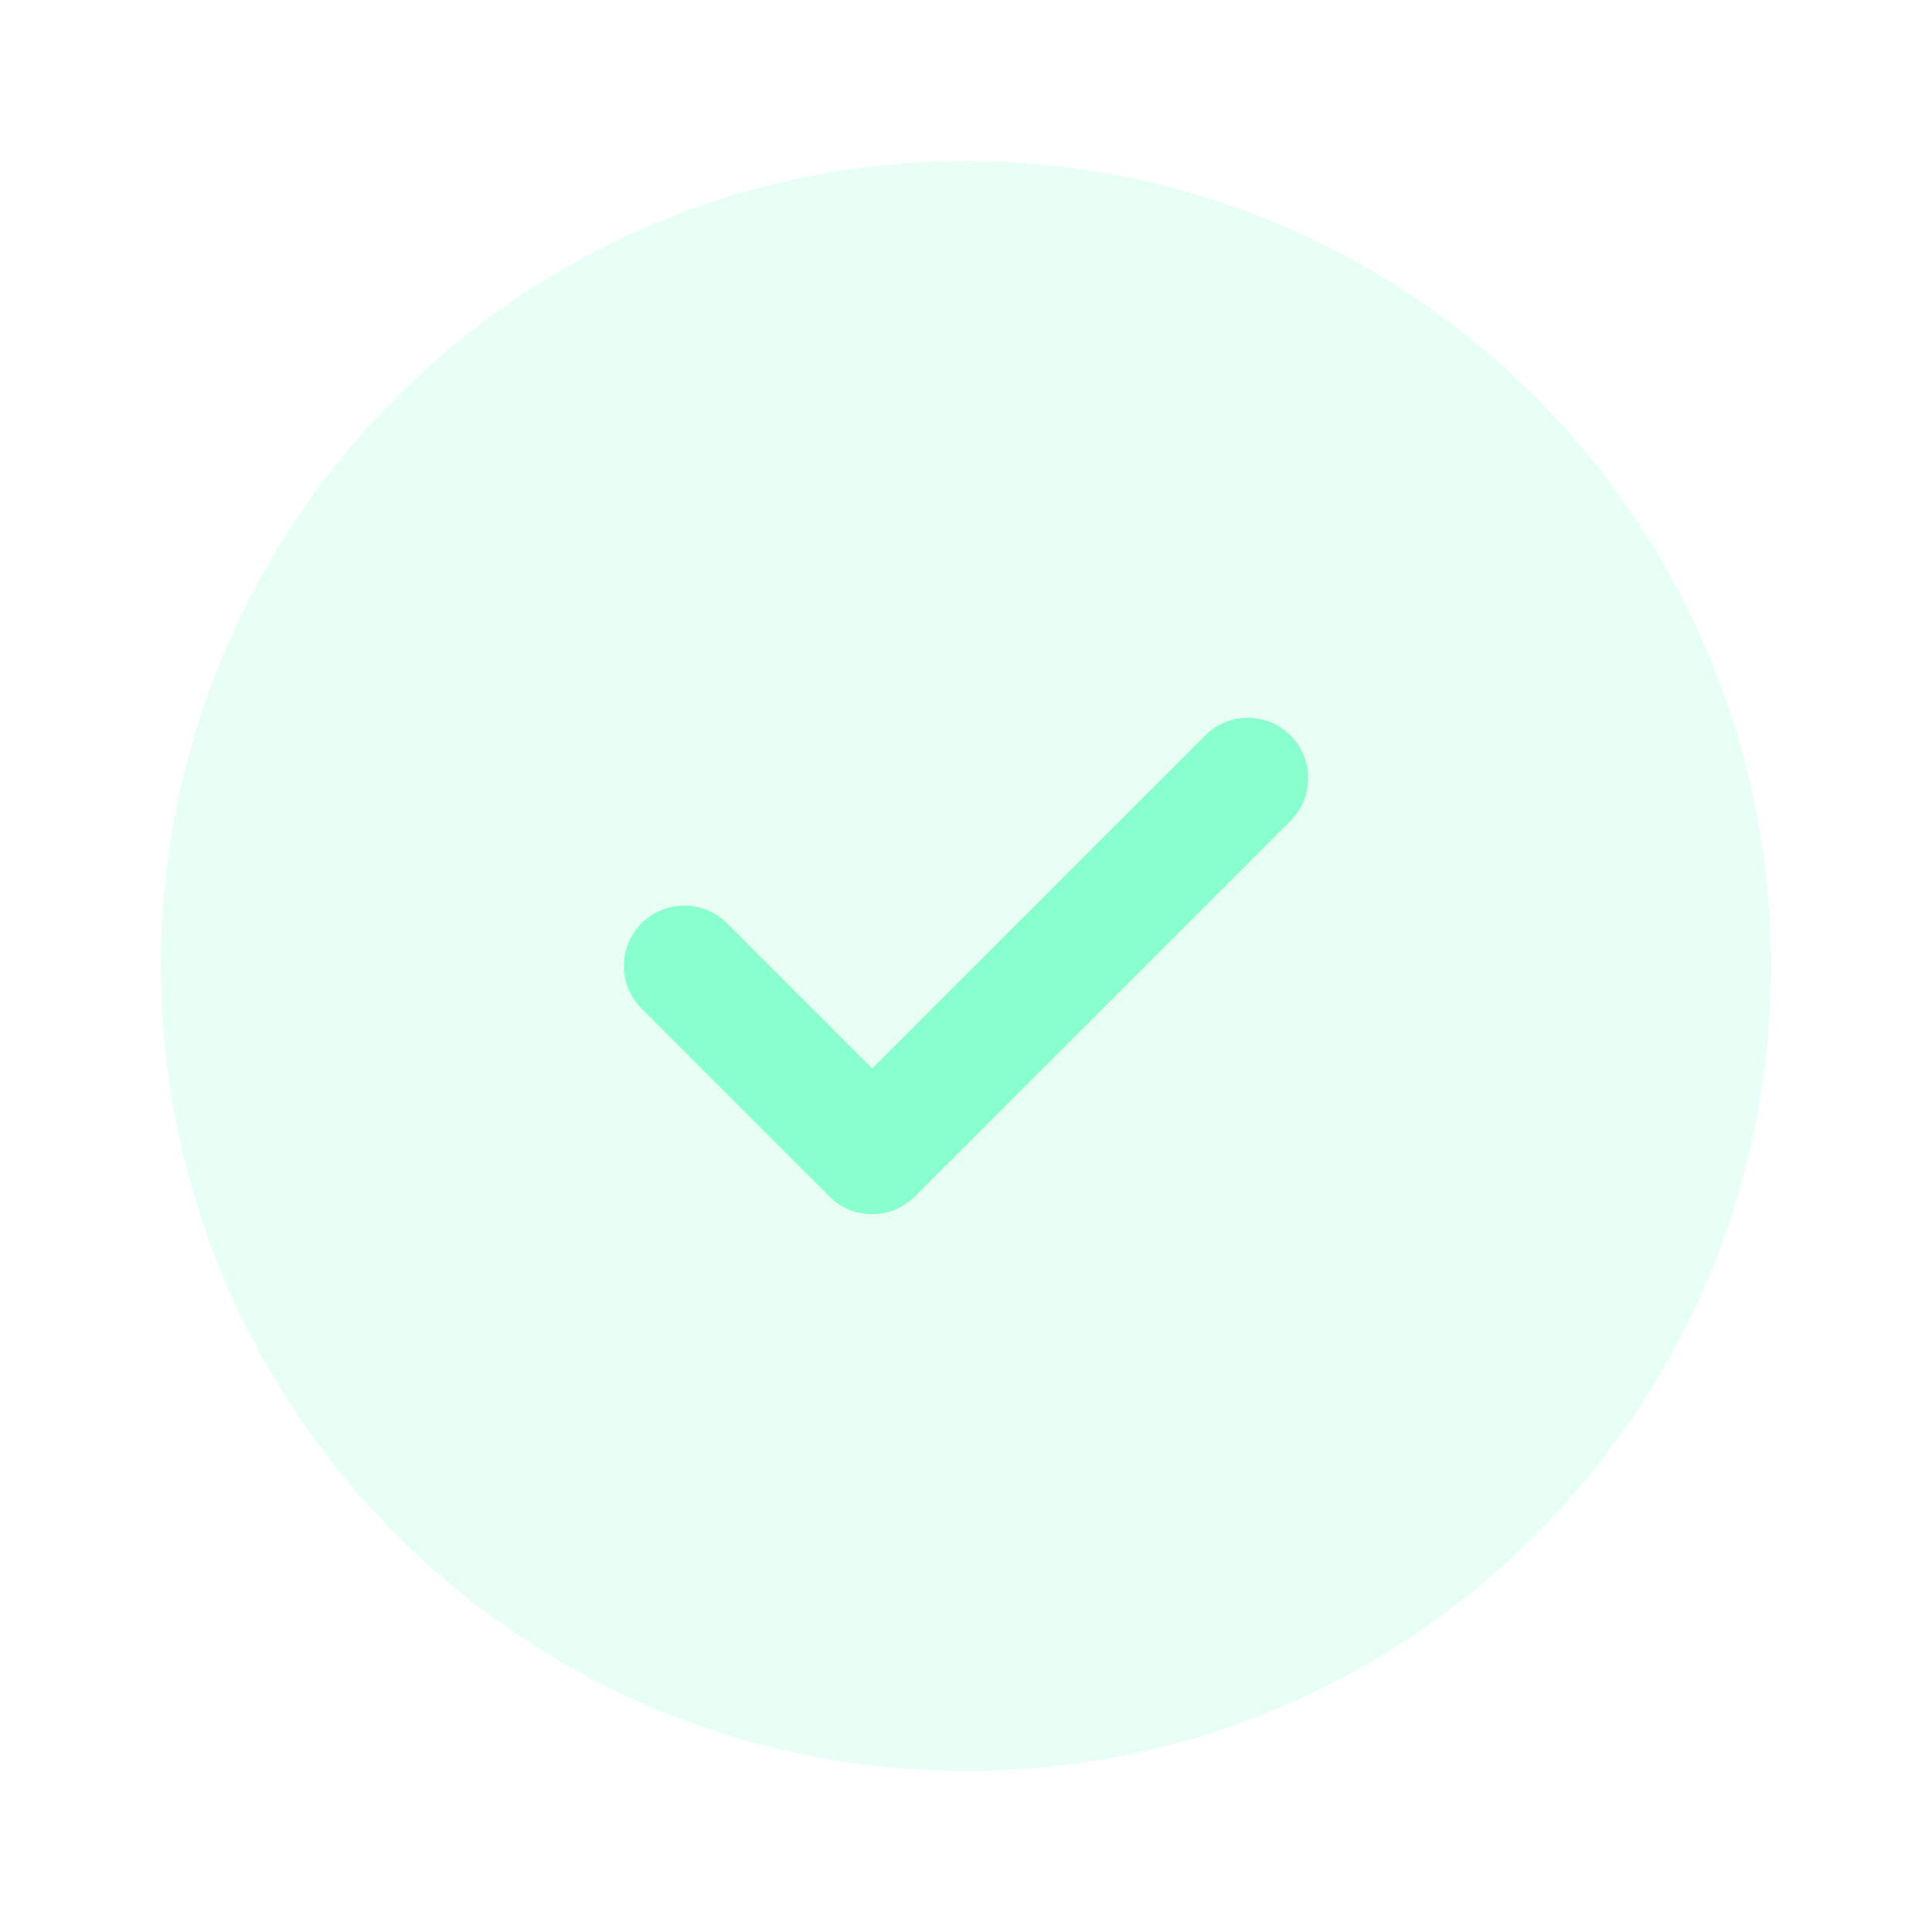 <svg width="28" height="28" viewBox="0 0 28 28" fill="none" xmlns="http://www.w3.org/2000/svg">
<path opacity="0.2" d="M14 25.667C20.444 25.667 25.667 20.444 25.667 14.001C25.667 7.557 20.444 2.334 14 2.334C7.557 2.334 2.333 7.557 2.333 14.001C2.333 20.444 7.557 25.667 14 25.667Z" fill="#8AFFCE"/>
<path d="M12.639 17.597C12.415 17.597 12.191 17.512 12.02 17.34L9.298 14.618C8.957 14.277 8.957 13.722 9.298 13.381C9.64 13.039 10.194 13.039 10.536 13.381L12.64 15.484L17.465 10.659C17.807 10.317 18.361 10.317 18.703 10.659C19.045 11.001 19.045 11.555 18.703 11.897L13.258 17.341C13.086 17.512 12.863 17.597 12.639 17.597Z" fill="#8AFFCE"/>
</svg>
